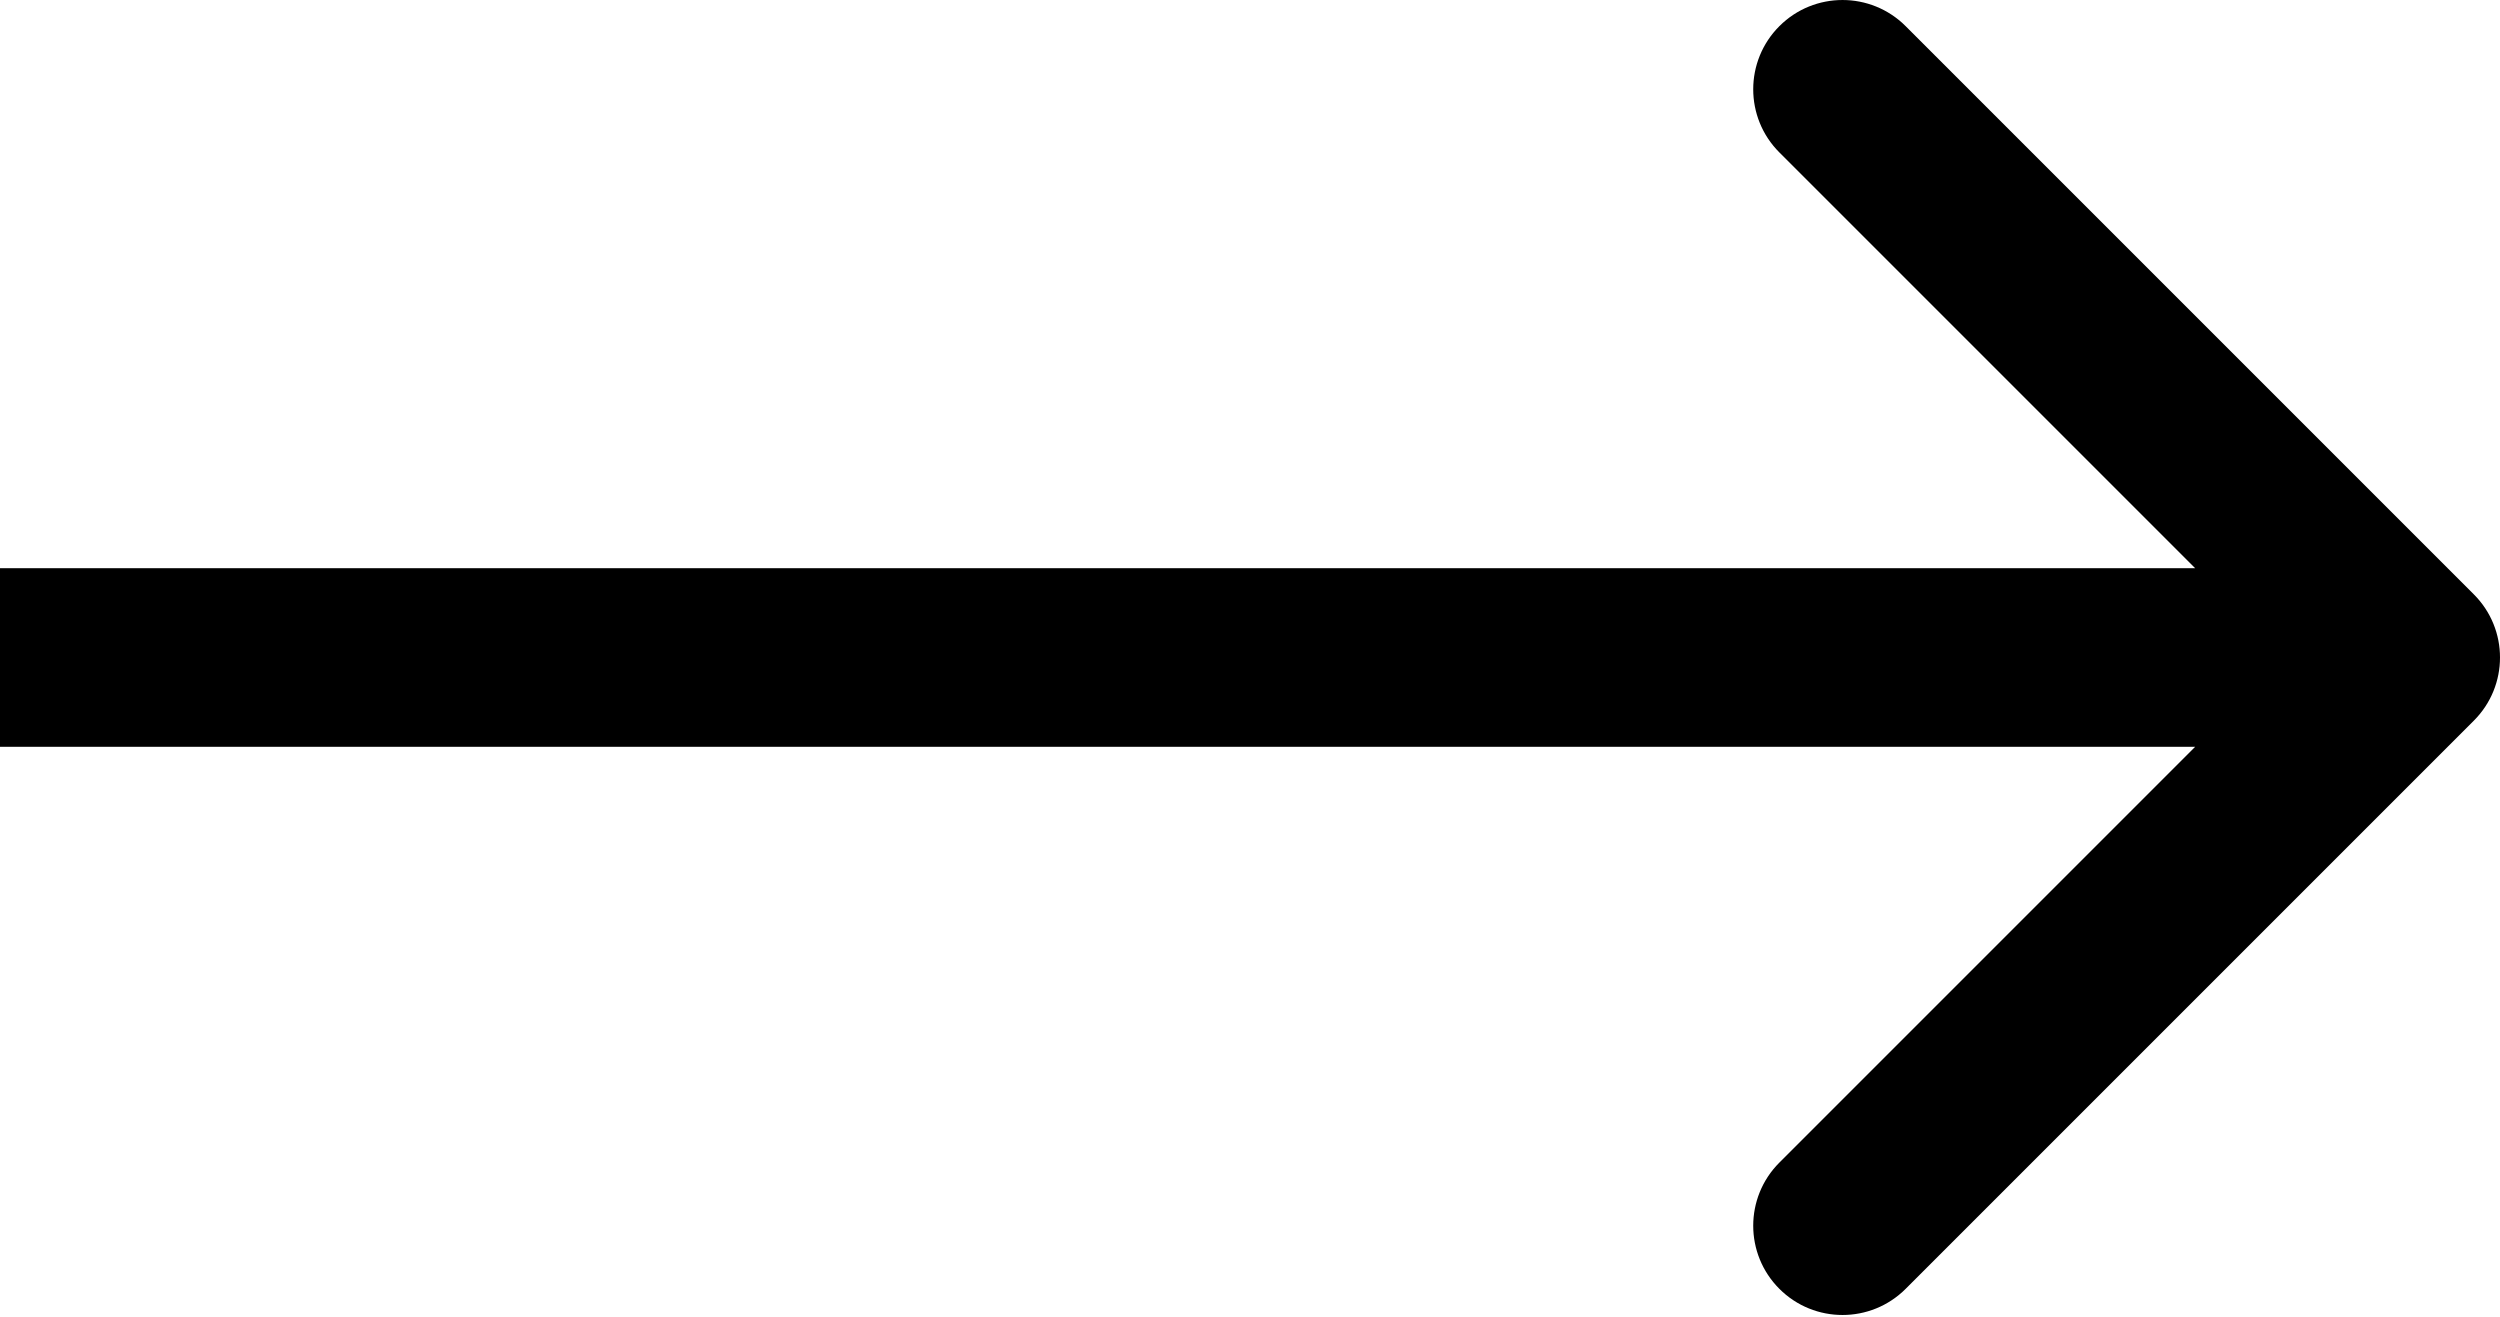 <?xml version="1.0" encoding="UTF-8"?> <svg xmlns="http://www.w3.org/2000/svg" width="112" height="59" viewBox="0 0 112 59" fill="none"> <path d="M110.828 32.285C112.391 30.722 112.391 28.19 110.828 26.628L85.373 1.172C83.811 -0.39 81.278 -0.39 79.716 1.172C78.154 2.734 78.154 5.267 79.716 6.829L102.343 29.456L79.716 52.084C78.154 53.646 78.154 56.178 79.716 57.74C81.278 59.302 83.811 59.302 85.373 57.74L110.828 32.285ZM0 33.456H108V25.456H0V33.456Z" fill="black"></path> </svg> 